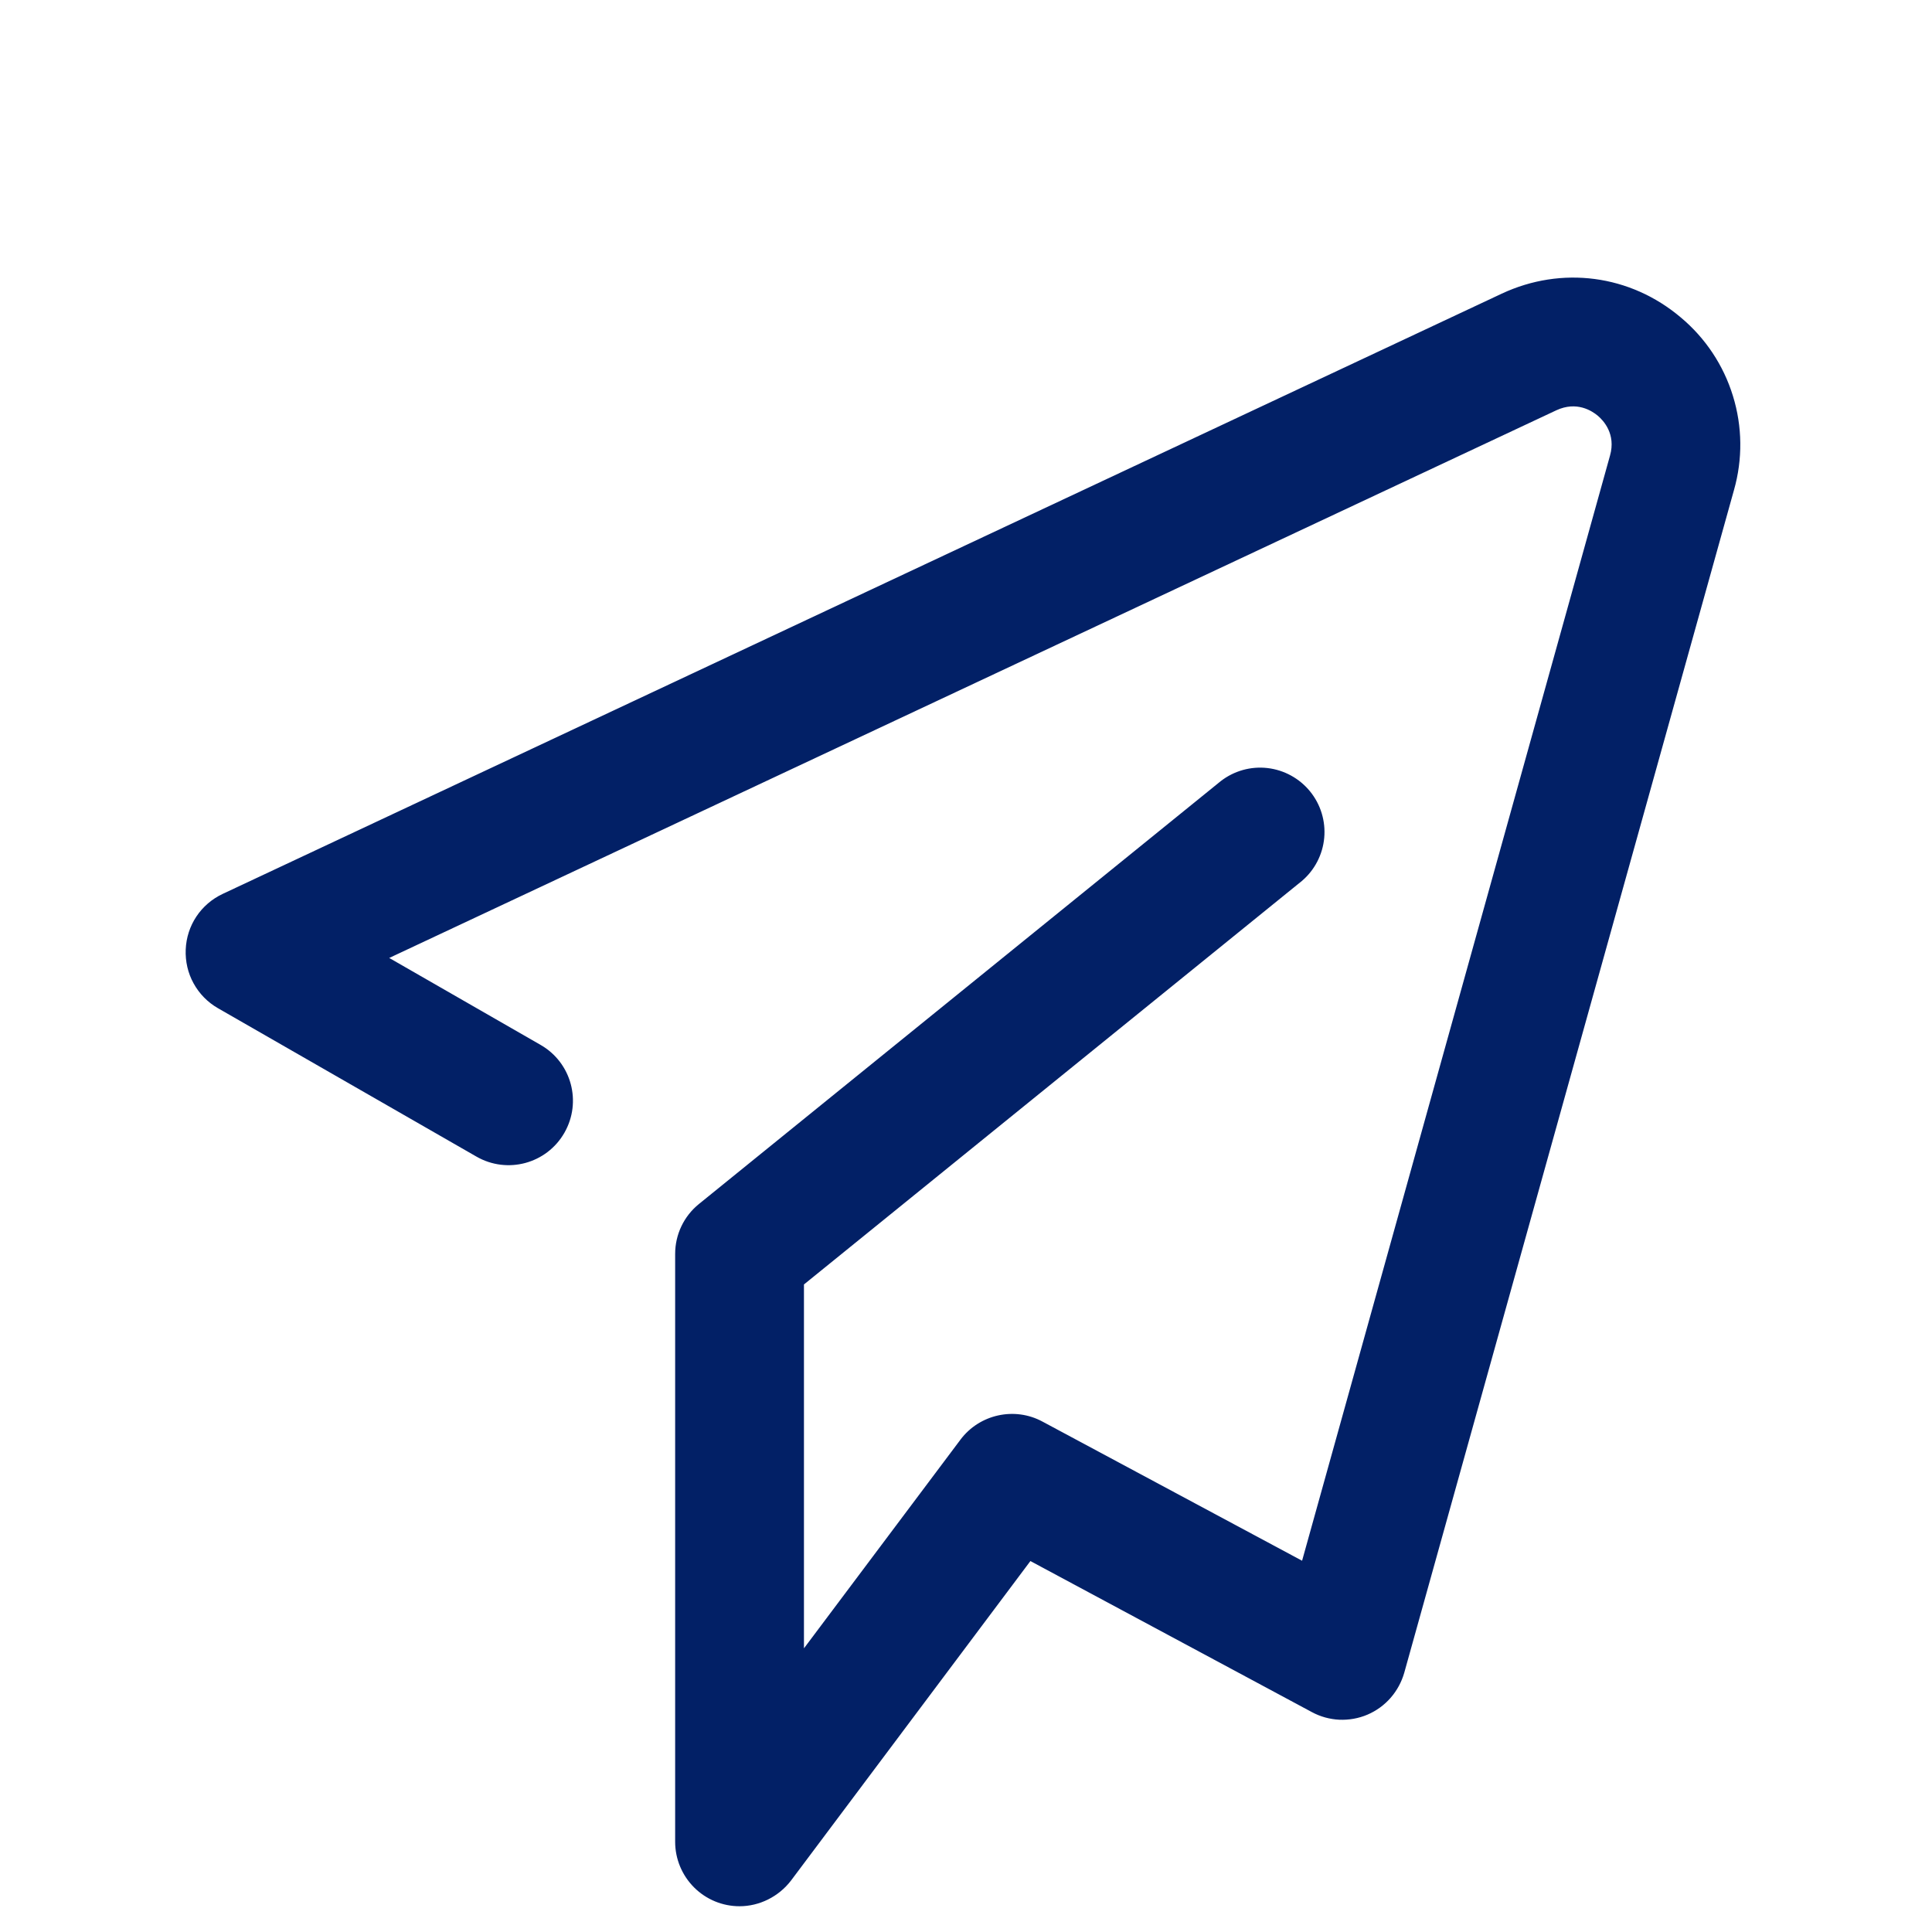 <svg width="24" height="24" viewBox="0 0 24 24" fill="none" xmlns="http://www.w3.org/2000/svg">
<g id="Frame">
<path id="Vector" d="M9.187 23.68C8.975 23.68 8.772 23.596 8.622 23.446C8.472 23.296 8.387 23.092 8.387 22.88V15.576C8.387 15.336 8.495 15.108 8.683 14.956L15.164 9.704C15.329 9.576 15.537 9.517 15.745 9.541C15.952 9.565 16.142 9.669 16.274 9.831C16.406 9.993 16.469 10.2 16.45 10.408C16.431 10.616 16.331 10.809 16.172 10.944L9.987 15.956V20.476L11.931 17.884C12.168 17.568 12.604 17.472 12.951 17.66L16.175 19.388L20 5.66C20.076 5.392 19.919 5.224 19.848 5.164C19.776 5.104 19.587 4.98 19.335 5.096L4.835 11.9L6.715 12.98C7.099 13.2 7.231 13.688 7.011 14.072C6.791 14.456 6.303 14.588 5.919 14.368L2.707 12.524C2.58 12.451 2.476 12.345 2.405 12.216C2.334 12.088 2.301 11.942 2.307 11.796C2.319 11.496 2.495 11.232 2.767 11.104L18.655 3.648C19.399 3.3 20.252 3.412 20.88 3.944C21.185 4.199 21.41 4.537 21.527 4.918C21.645 5.299 21.649 5.705 21.54 6.088L17.444 20.78C17.411 20.895 17.353 21.002 17.274 21.092C17.195 21.182 17.097 21.253 16.987 21.3C16.877 21.347 16.757 21.368 16.637 21.363C16.518 21.357 16.401 21.325 16.296 21.268L12.8 19.392L9.827 23.36C9.671 23.564 9.431 23.68 9.187 23.68Z" fill="#022066"/>
</g>
</svg>
